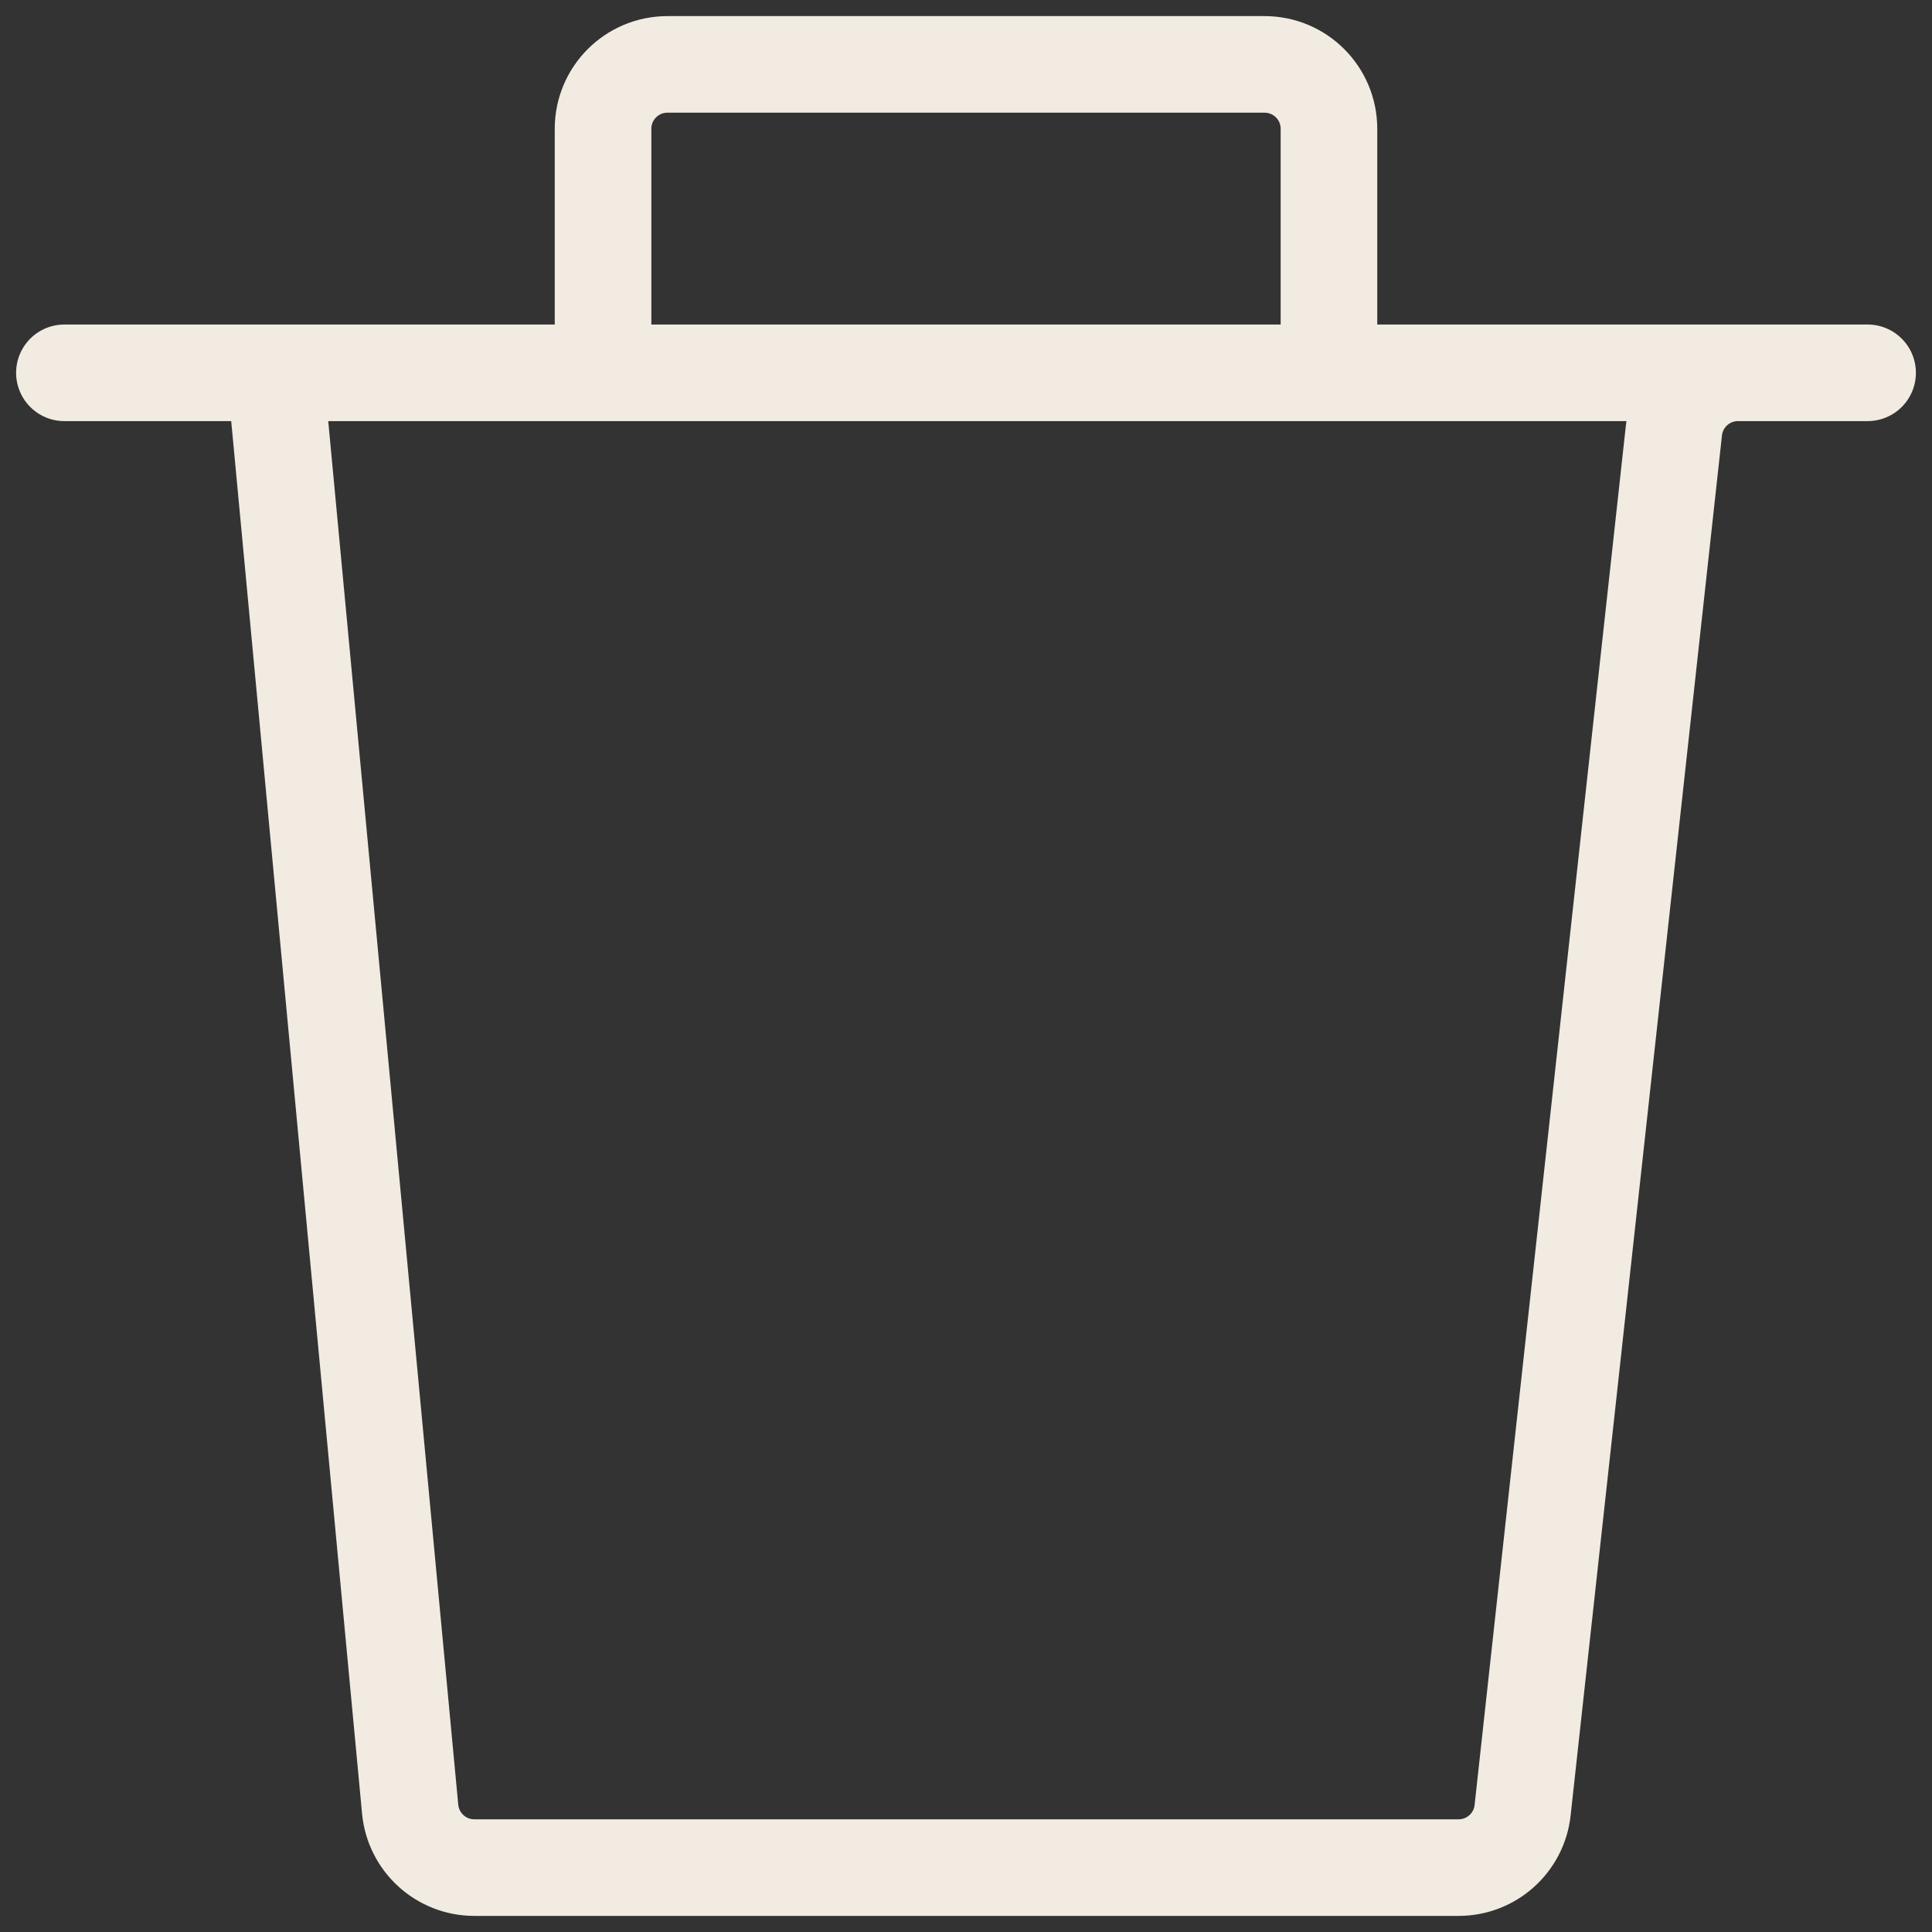 <svg width="30" height="30" viewBox="0 0 30 30" fill="none" xmlns="http://www.w3.org/2000/svg">
<rect x="0" y="0" width="30" height="30" fill="#333333" stroke="none"/>
<g clip-path="url(#clip0_350_362)">
<path d="M4.273 5.789L6.369 28.094C6.418 28.607 6.849 29 7.365 29H22.649C23.159 29 23.588 28.616 23.643 28.109L25.993 6.68C26.049 6.173 26.477 5.789 26.987 5.789H29H20.636M1 5.789H9.364M9.364 5.789V2C9.364 1.448 9.811 1 10.364 1H19.636C20.189 1 20.636 1.448 20.636 2V5.789M9.364 5.789H20.636" stroke="#F1EBE2" stroke-width="1.5" stroke-linecap="round" stroke-linejoin="round"/>
</g>
<defs>
<clipPath id="clip0_350_362">
<rect width="30" height="30" fill="white"/>
</clipPath>
</defs>
</svg>
